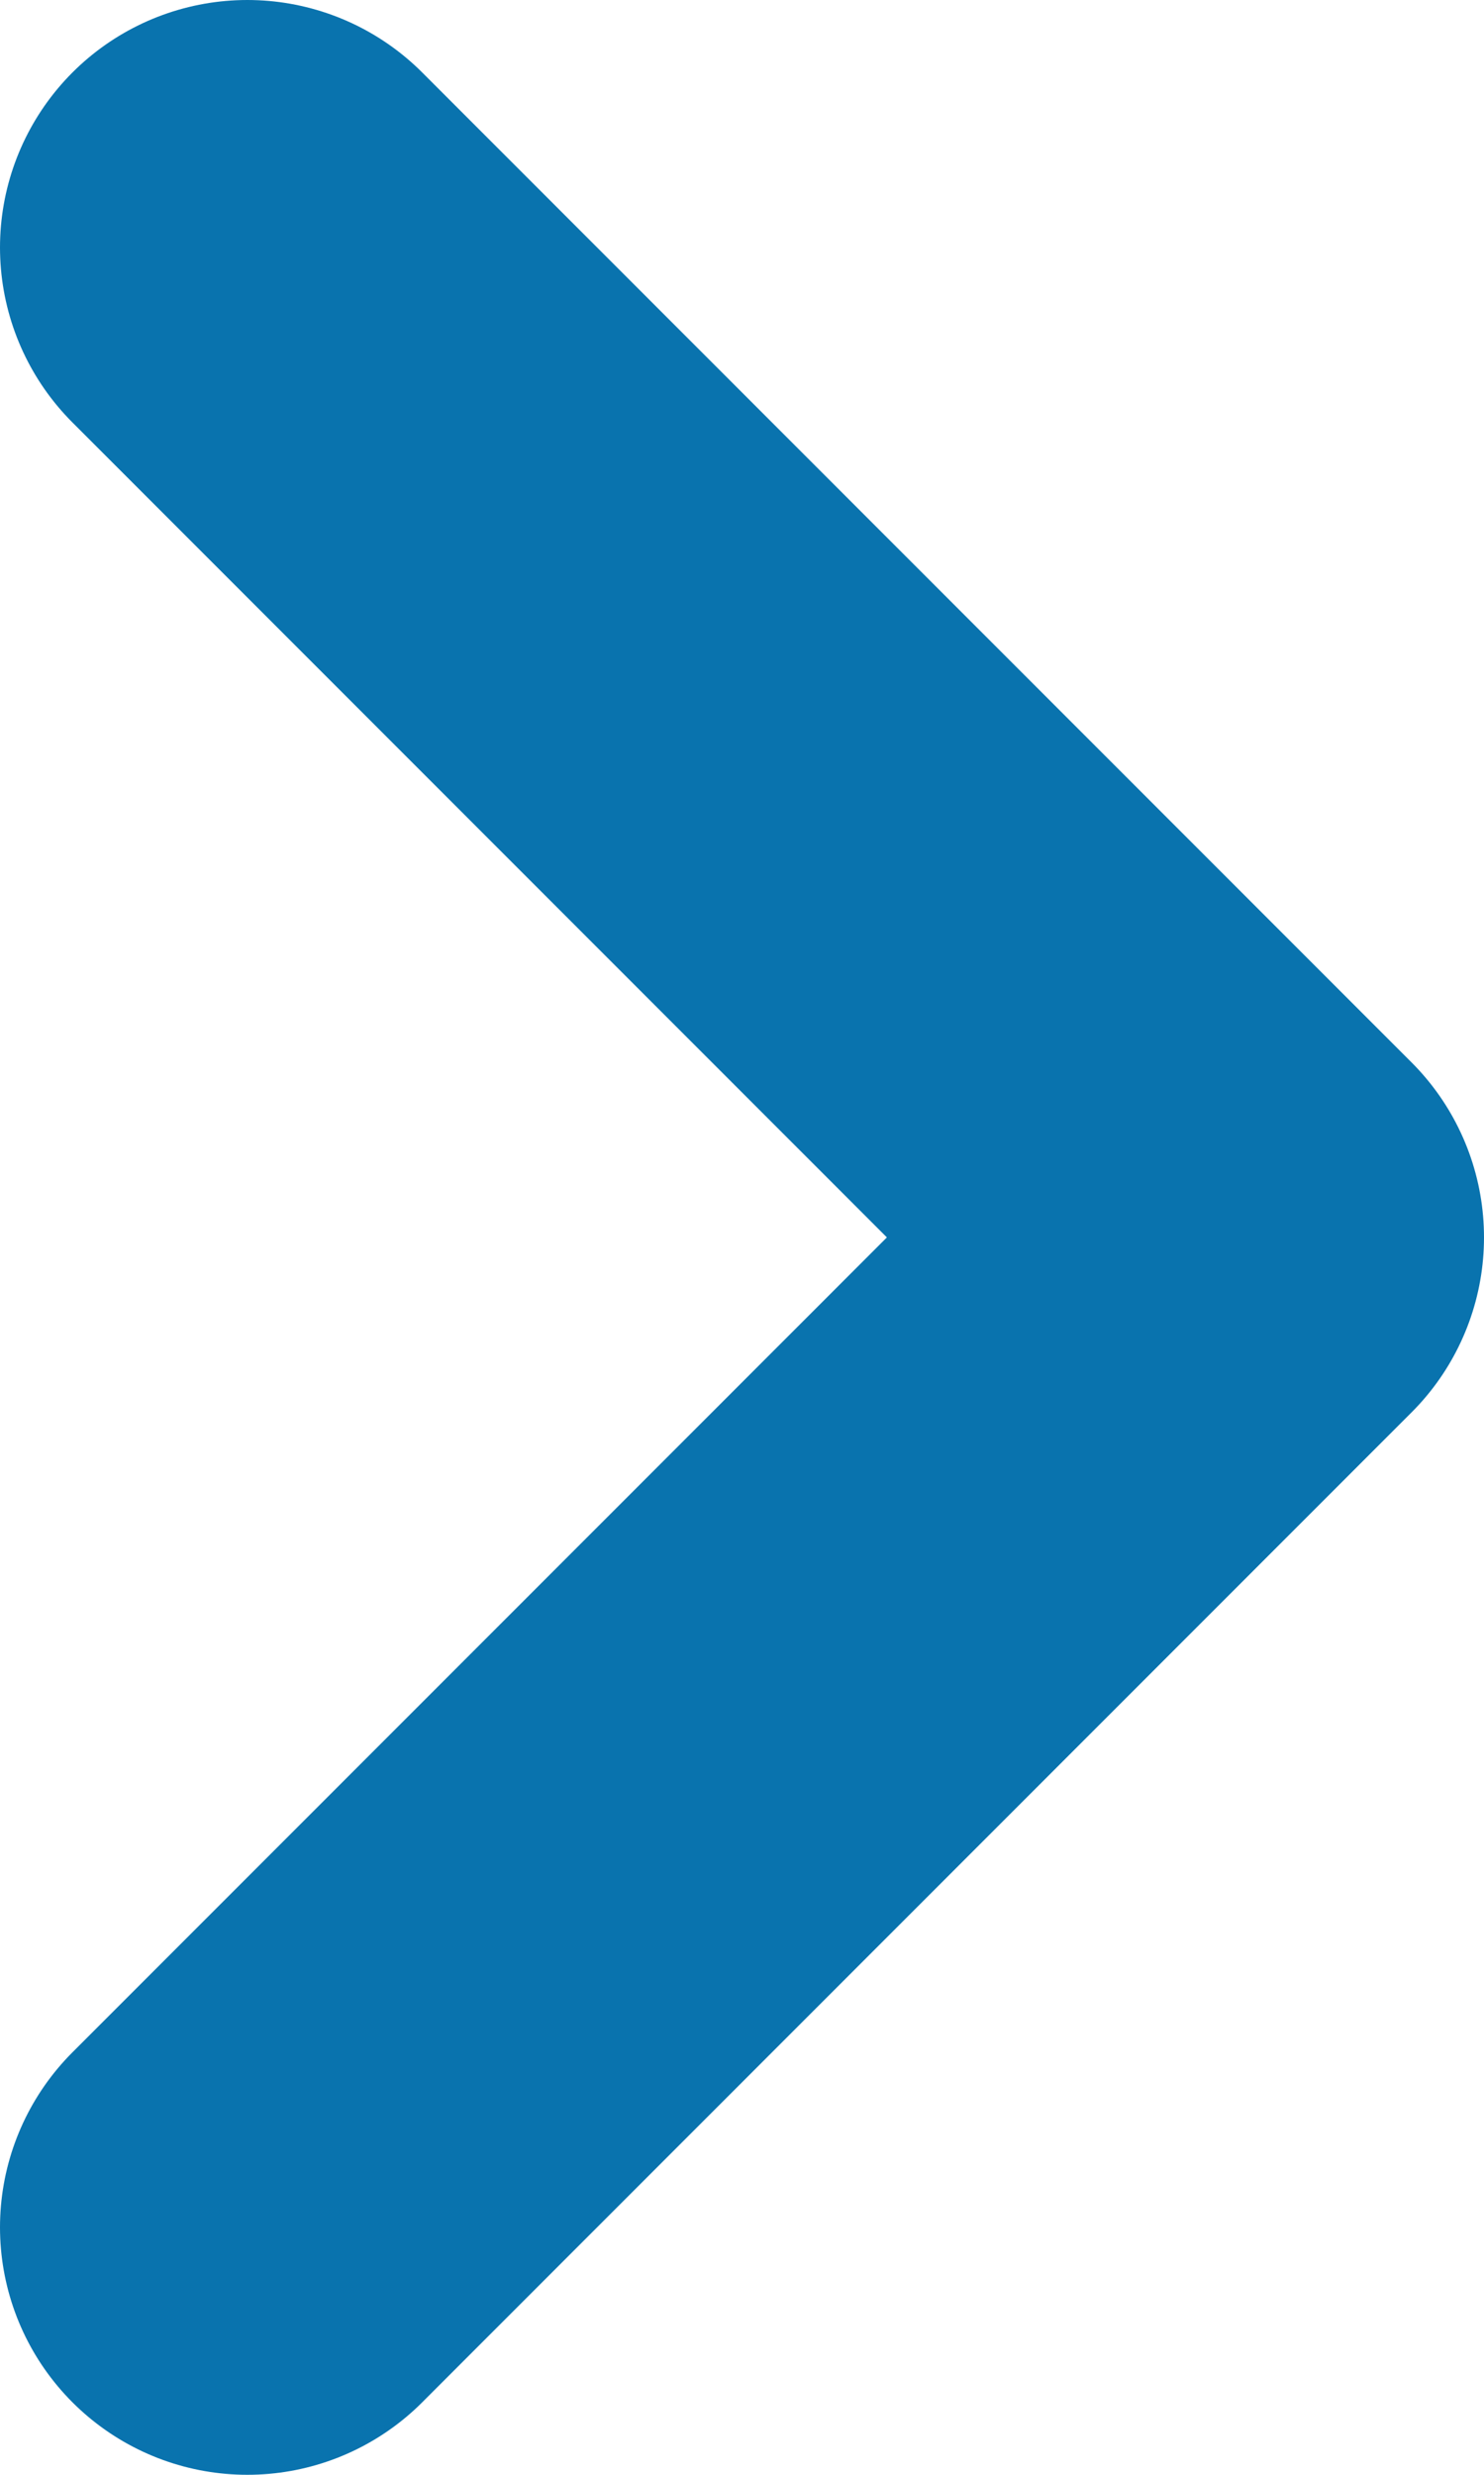 <svg width="6" height="10" viewBox="0 0 6 10" fill="none" xmlns="http://www.w3.org/2000/svg">
<path d="M1 9L5 5L1 1" stroke="#0973AE" stroke-width="2" stroke-linecap="round" stroke-linejoin="round"/>
</svg>

